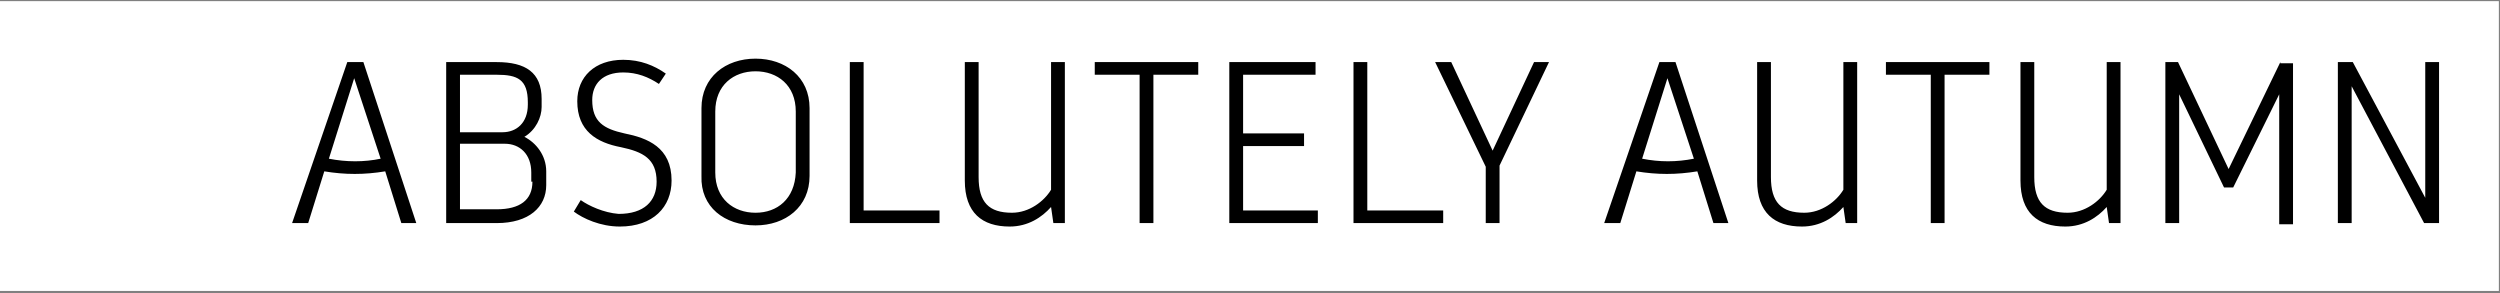 <?xml version="1.0" encoding="utf-8"?>
<!-- Generator: Adobe Illustrator 24.1.2, SVG Export Plug-In . SVG Version: 6.00 Build 0)  -->
<svg version="1.1" id="Ebene_1" xmlns="http://www.w3.org/2000/svg" xmlns:xlink="http://www.w3.org/1999/xlink" x="0px" y="0px"
	 viewBox="0 0 217.4 25.5" style="enable-background:new 0 0 217.4 25.5;" xml:space="preserve">
<rect x="0" y="0" width="217.4" height="25.5" fill="#808080" stroke="none"/>
<style type="text/css">
	.st0{fill:#FFFFFF;}
</style>
<rect x="-0.3" y="0.1" class="st0" width="217.6" height="25.2"/>
<g>
	<g>
		<path d="M31.6,5.4h-1.4l-4.8,14h1.4l1.4-4.5c1.8,0.3,3.5,0.3,5.3,0l1.4,4.5h1.3L31.6,5.4L31.6,5.4z M28.6,13.8l2.2-7l2.3,7
			C31.7,14.1,30.1,14.1,28.6,13.8L28.6,13.8z M45.6,11.9c1-0.6,1.5-1.7,1.5-2.6V8.6c0-2.3-1.4-3.2-3.9-3.2h-4.4v14h4.4
			c2.8,0,4.3-1.4,4.3-3.3v-1.2C47.5,13.5,46.6,12.4,45.6,11.9L45.6,11.9z M43.2,6.5c1.8,0,2.7,0.4,2.7,2.4v0.2c0,1.6-1,2.4-2.2,2.4
			H40v-5H43.2L43.2,6.5z M46.3,15.8c0,1.6-1.1,2.4-3.1,2.4H40v-5.7h3.9c1.3,0,2.3,0.9,2.3,2.5V15.8L46.3,15.8z M50.5,17.4l-0.6,1
			c0.8,0.6,2.3,1.3,4,1.3c2.9,0,4.5-1.7,4.5-4c0-2.9-2.1-3.7-4.1-4.1c-1.8-0.4-2.8-1-2.8-2.9c0-1.4,0.9-2.4,2.7-2.4
			c1.2,0,2.2,0.4,3.1,1l0.6-0.9c-1-0.7-2.2-1.2-3.7-1.2c-2.5,0-4,1.5-4,3.6c0,2.6,1.7,3.6,3.8,4c1.9,0.4,3.1,1,3.1,3
			c0,1.7-1.1,2.8-3.3,2.8C52.5,18.5,51.2,17.9,50.5,17.4L50.5,17.4z M65.7,19.6c2.6,0,4.7-1.6,4.7-4.3V9.4c0-2.7-2.1-4.3-4.7-4.3
			c-2.6,0-4.7,1.6-4.7,4.3v5.9C60.9,18,63,19.6,65.7,19.6L65.7,19.6z M65.7,18.5c-1.9,0-3.5-1.2-3.5-3.5V9.7c0-2.3,1.6-3.5,3.5-3.5
			s3.5,1.2,3.5,3.5V15C69.1,17.3,67.6,18.5,65.7,18.5L65.7,18.5z M75.1,18.2V5.4h-1.2v14h7.8v-1.1H75.1L75.1,18.2z M91.4,5.4v11.1
			c-0.6,1-1.9,2-3.4,2c-2,0-2.9-0.9-2.9-3.1v-10h-1.2v10.3c0,2.8,1.5,4,3.9,4c1.6,0,2.8-0.8,3.6-1.7l0.2,1.4h1v-14H91.4L91.4,5.4z
			 M104.3,5.4h-9.1v1.1h3.9v12.9h1.2V6.5h3.9V5.4L104.3,5.4z M108.1,18.2v-5.5h5.3v-1.1h-5.3V6.5h6.3V5.4h-7.5v14h7.7v-1.1H108.1
			L108.1,18.2z M118.9,18.2V5.4h-1.2v14h7.8v-1.1H118.9L118.9,18.2z M133.4,5.4l-3.6,7.7l-3.6-7.7h-1.4l4.4,9.1v4.9h1.2v-5l4.3-9
			H133.4L133.4,5.4z M145.7,5.4h-1.4l-4.8,14h1.4l1.4-4.5c1.8,0.3,3.5,0.3,5.3,0l1.4,4.5h1.3L145.7,5.4L145.7,5.4z M142.8,13.8
			l2.2-7l2.3,7C145.8,14.1,144.3,14.1,142.8,13.8L142.8,13.8z M160.3,5.4v11.1c-0.6,1-1.9,2-3.4,2c-2,0-2.9-0.9-2.9-3.1v-10h-1.2
			v10.3c0,2.8,1.5,4,3.9,4c1.6,0,2.8-0.8,3.6-1.7l0.2,1.4h1v-14H160.3L160.3,5.4z M173.1,5.4h-9.1v1.1h3.9v12.9h1.2V6.5h3.9V5.4
			L173.1,5.4z M183.2,5.4v11.1c-0.6,1-1.9,2-3.4,2c-2,0-2.9-0.9-2.9-3.1v-10h-1.2v10.3c0,2.8,1.5,4,3.9,4c1.6,0,2.8-0.8,3.6-1.7
			l0.2,1.4h1v-14H183.2L183.2,5.4z M198.3,5.4l-4.5,9.3l-4.4-9.3h-1.1v14h1.2l0-11.2l3.9,8.1h0.8l4-8.1l0,11.3h1.2v-14H198.3
			L198.3,5.4z M210.9,5.4l0,11.8l-6.3-11.8h-1.3v14h1.2l0-11.9l6.3,11.9h1.3v-14H210.9L210.9,5.4z"/>
	</g>
</g>
</svg>
